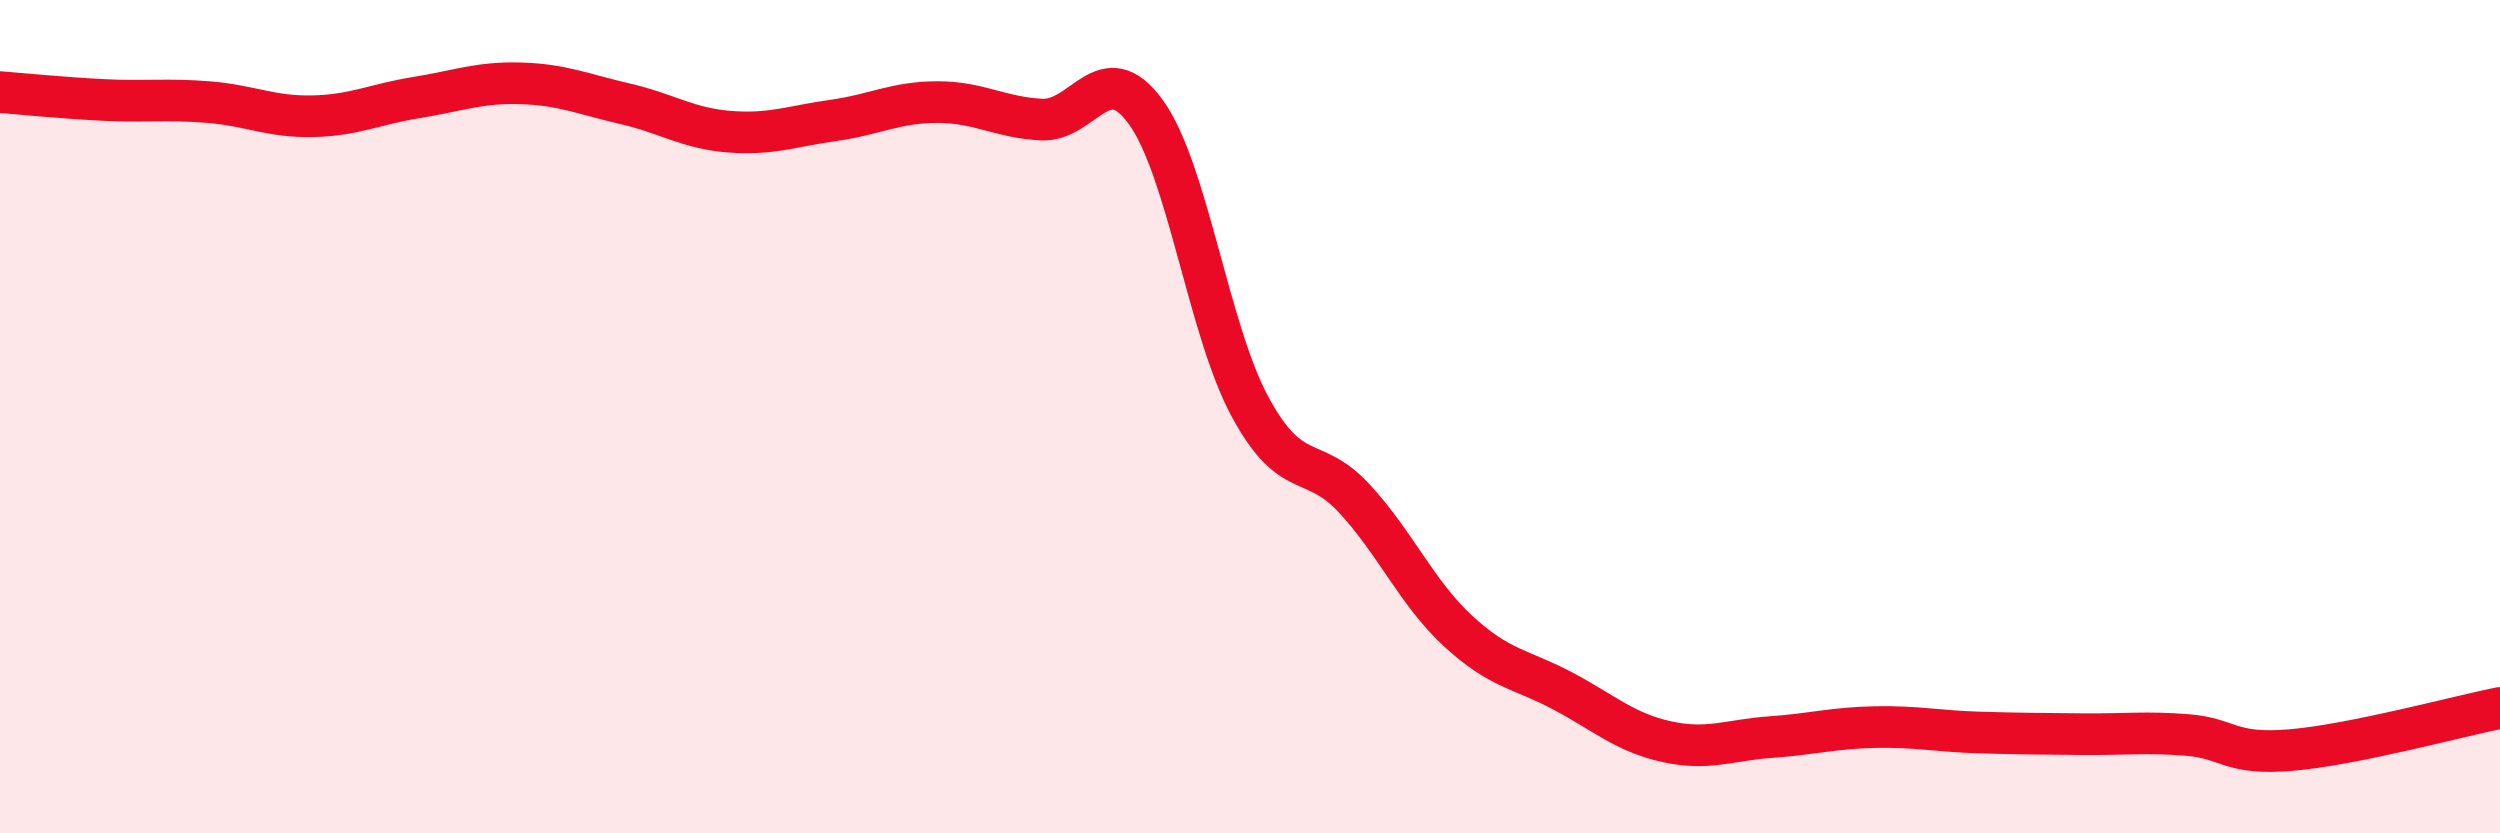 
    <svg width="60" height="20" viewBox="0 0 60 20" xmlns="http://www.w3.org/2000/svg">
      <path
        d="M 0,2.21 C 0.5,2.25 1.5,2.35 2.5,2.4 C 3.5,2.45 4,2.37 5,2.45 C 6,2.53 6.5,2.81 7.5,2.79 C 8.5,2.77 9,2.5 10,2.34 C 11,2.18 11.5,1.97 12.5,2 C 13.5,2.03 14,2.26 15,2.49 C 16,2.72 16.5,3.08 17.5,3.16 C 18.5,3.24 19,3.03 20,2.89 C 21,2.75 21.5,2.45 22.5,2.45 C 23.5,2.45 24,2.82 25,2.87 C 26,2.92 26.5,1.31 27.5,2.69 C 28.5,4.07 29,7.91 30,9.76 C 31,11.61 31.5,10.88 32.5,11.96 C 33.5,13.04 34,14.23 35,15.15 C 36,16.07 36.5,16.05 37.5,16.58 C 38.5,17.11 39,17.58 40,17.8 C 41,18.02 41.5,17.76 42.5,17.69 C 43.5,17.62 44,17.47 45,17.45 C 46,17.43 46.5,17.55 47.5,17.58 C 48.5,17.61 49,17.61 50,17.62 C 51,17.63 51.5,17.56 52.5,17.64 C 53.5,17.72 53.5,18.13 55,18 C 56.5,17.87 59,17.19 60,16.99L60 20L0 20Z"
        fill="#EB0A25"
        opacity="0.1"
        stroke-linecap="round"
        stroke-linejoin="round"
      />
      <path
        d="M 0,2.21 C 0.5,2.25 1.5,2.35 2.5,2.4 C 3.5,2.45 4,2.37 5,2.45 C 6,2.53 6.5,2.81 7.5,2.79 C 8.5,2.77 9,2.5 10,2.34 C 11,2.18 11.5,1.97 12.5,2 C 13.5,2.03 14,2.26 15,2.49 C 16,2.72 16.5,3.08 17.5,3.16 C 18.5,3.24 19,3.03 20,2.89 C 21,2.75 21.5,2.45 22.5,2.45 C 23.5,2.45 24,2.82 25,2.87 C 26,2.92 26.5,1.31 27.5,2.69 C 28.5,4.07 29,7.91 30,9.76 C 31,11.61 31.5,10.88 32.5,11.96 C 33.5,13.04 34,14.23 35,15.15 C 36,16.07 36.5,16.05 37.5,16.58 C 38.5,17.11 39,17.58 40,17.8 C 41,18.02 41.5,17.76 42.5,17.69 C 43.5,17.62 44,17.47 45,17.45 C 46,17.43 46.5,17.55 47.5,17.58 C 48.5,17.61 49,17.61 50,17.62 C 51,17.63 51.5,17.56 52.5,17.64 C 53.5,17.72 53.5,18.13 55,18 C 56.5,17.87 59,17.19 60,16.99"
        stroke="#EB0A25"
        stroke-width="1"
        fill="none"
        stroke-linecap="round"
        stroke-linejoin="round"
      />
    </svg>
  
